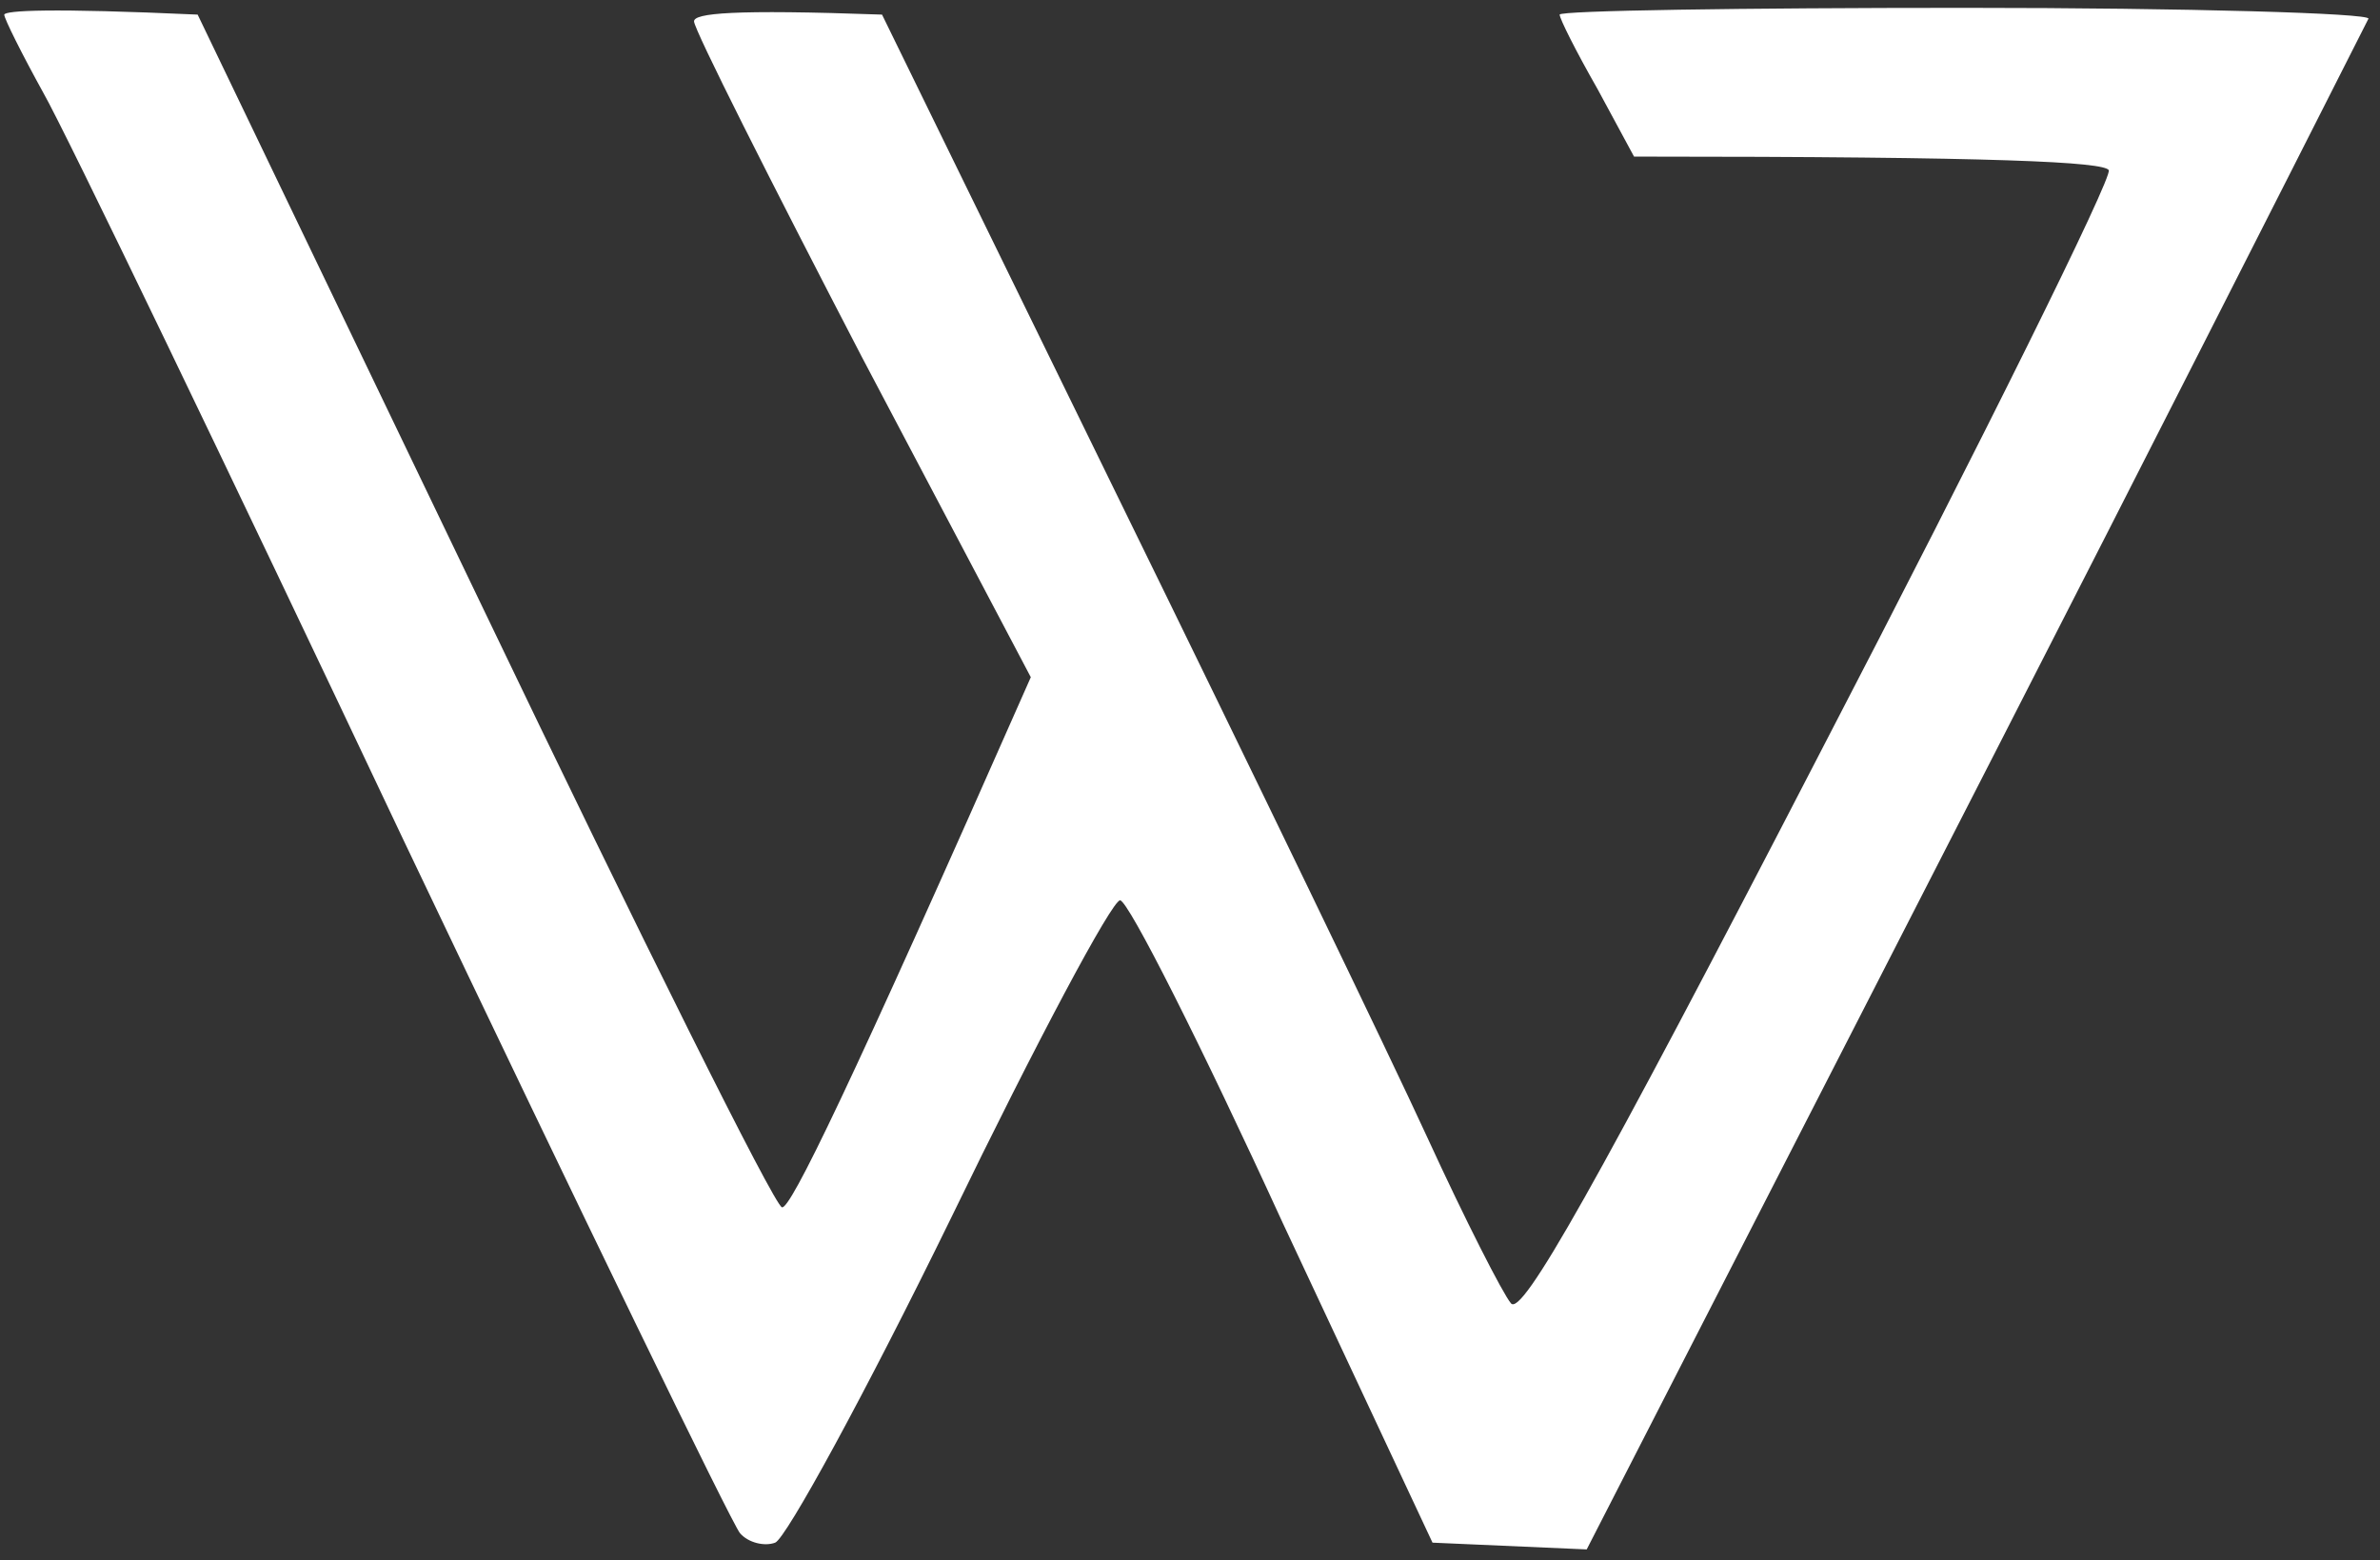 <svg width="151" height="99" viewBox="0 0 151 99" fill="none" xmlns="http://www.w3.org/2000/svg">
<rect x="0" y="0" width="151" height="99" fill="#333333" stroke="none"/>
<path d="M2.757 5.904C1.384 3.416 0.269 1.185 0.269 0.927C0.354 0.67 3.1 0.498 12.54 0.927L30.646 38.599C40.6 59.365 49.096 76.442 49.611 76.613C50.125 76.785 53.815 69.234 65.4 42.975L54.673 22.638C48.838 11.396 44.033 1.871 44.033 1.356C44.033 0.841 46.435 0.584 55.961 0.927L71.064 31.82C79.387 48.81 88.14 66.917 90.543 72.151C92.946 77.386 95.348 82.105 95.863 82.706C96.55 83.564 101.098 75.584 115.514 47.695C125.812 27.872 134.05 11.225 133.792 10.796C133.449 10.281 127.013 9.937 103.672 9.937L101.355 5.647C99.982 3.244 98.953 1.185 98.953 0.927C98.953 0.67 110.537 0.498 124.696 0.498C138.855 0.498 150.354 0.841 150.268 1.185C150.096 1.528 142.631 16.288 133.621 33.965C124.61 51.642 113.455 73.353 100.669 98.324L90.886 97.895L81.361 77.557C76.212 66.316 71.578 57.134 71.064 57.134C70.549 57.134 65.743 66.144 60.337 77.3C54.931 88.37 49.868 97.637 49.181 97.895C48.495 98.152 47.465 97.895 46.95 97.294C46.435 96.693 36.825 76.871 25.583 53.273C14.428 29.674 4.13 8.307 2.757 5.904Z" fill="white"/>
</svg>
